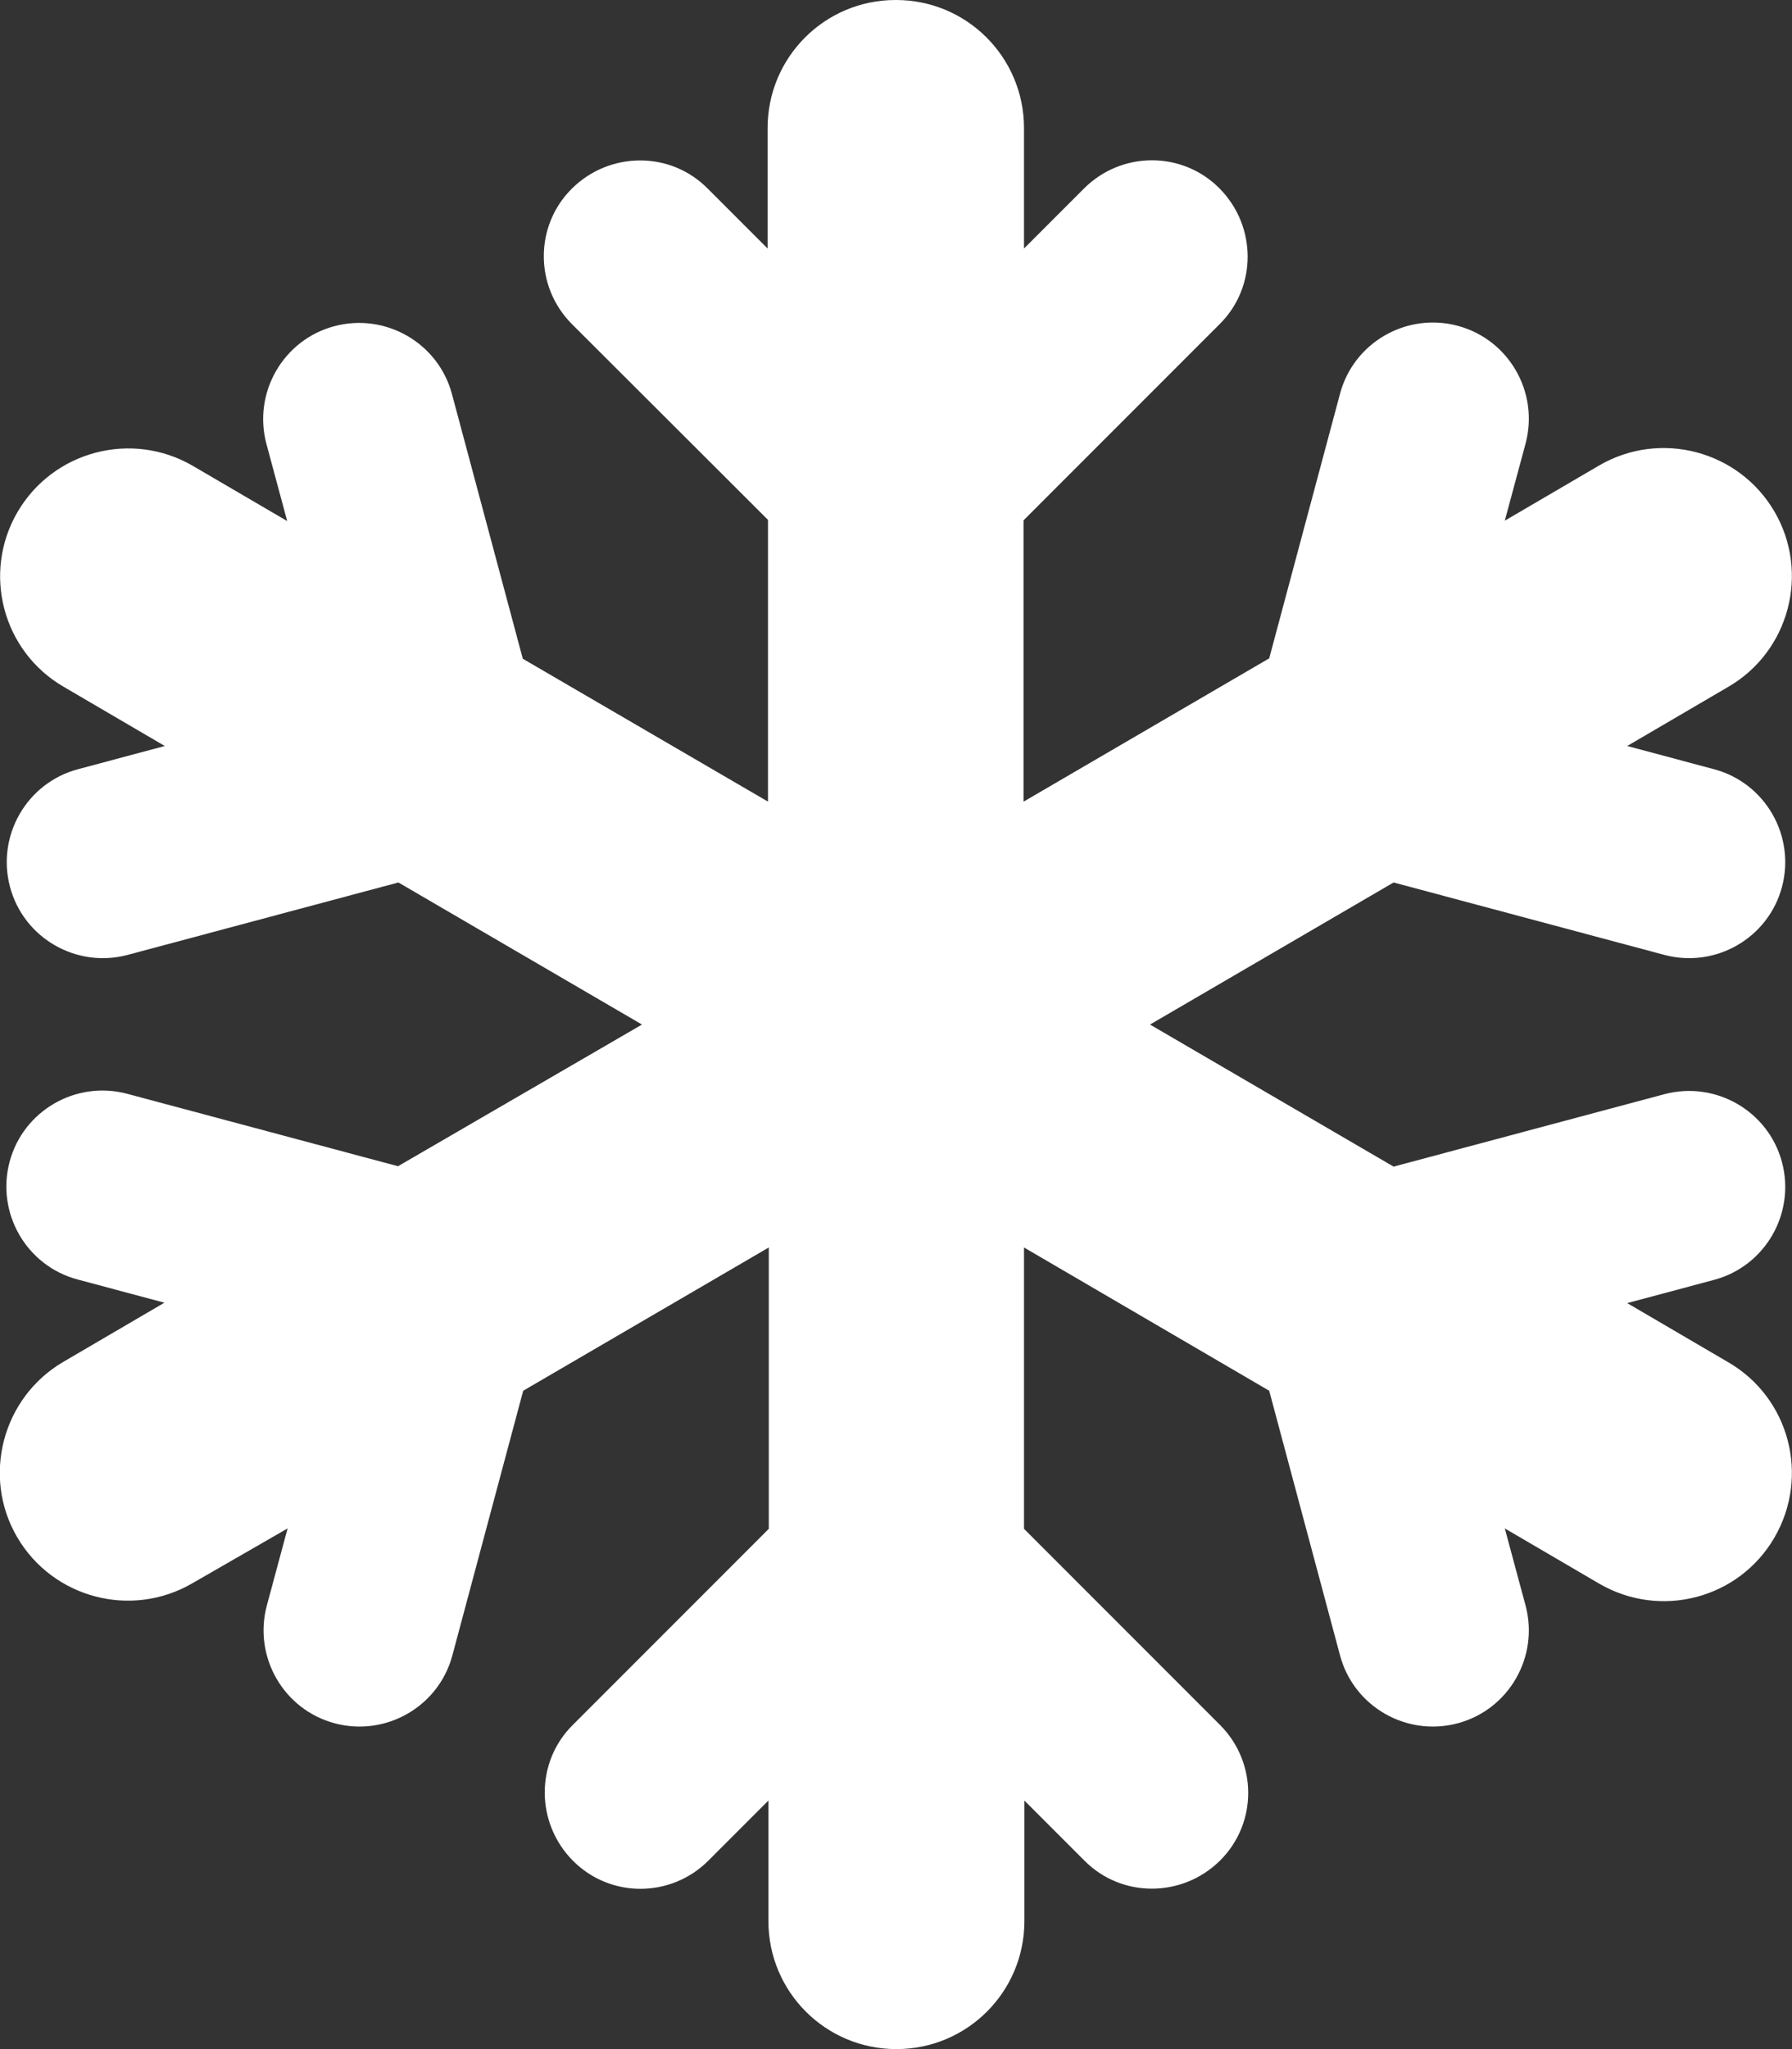<?xml version="1.0" encoding="UTF-8"?>
<svg id="Layer_1" xmlns="http://www.w3.org/2000/svg" version="1.1" viewBox="0 0 448 512">
  <rect x="0" y="0" width="448" height="512" fill="#333333" stroke="none"/>
  <!-- Generator: Adobe Illustrator 29.1.0, SVG Export Plug-In . SVG Version: 2.1.0 Build 142)  -->
  <defs>
    <style>
      .st0 {
        fill: #fff;
      }
    </style>
  </defs>
  <path class="st0" d="M224,0C241.7,0,256,14.3,256,32v30.1l15-15c9.4-9.4,24.6-9.4,33.9,0s9.4,24.6,0,33.9l-49,49v70.3l61.4-35.8,17.7-66.1c3.4-12.8,16.6-20.4,29.4-17s20.4,16.6,17,29.4l-5.2,19.3,23.6-13.8c15.3-8.9,34.9-3.7,43.8,11.5s3.8,34.9-11.5,43.8l-25.3,14.8,21.7,5.8c12.8,3.4,20.4,16.6,17,29.4s-16.6,20.4-29.4,17l-67.7-18.1-60.9,35.5,60.9,35.5,67.7-18.1c12.8-3.4,26,4.2,29.4,17s-4.2,26-17,29.4l-21.7,5.8,25.3,14.8c15.3,8.9,20.4,28.5,11.5,43.8s-28.5,20.4-43.8,11.5l-23.6-13.8,5.2,19.3c3.4,12.8-4.2,26-17,29.4s-26-4.2-29.4-17l-17.7-66.1-61.3-35.8v70.3l49,49c9.4,9.4,9.4,24.6,0,33.9s-24.6,9.4-33.9,0l-15-15v30.1c0,17.7-14.3,32-32,32s-32-14.3-32-32v-30.1l-15,15c-9.4,9.4-24.6,9.4-33.9,0s-9.4-24.6,0-33.9l49-49v-70.3l-61.4,35.8-17.7,66.1c-3.4,12.8-16.6,20.4-29.4,17s-20.4-16.6-17-29.4l5.2-19.3-23.8,13.7c-15.3,8.9-34.9,3.7-43.8-11.5s-3.7-34.9,11.5-43.8l25.3-14.8-21.7-5.8c-12.8-3.4-20.4-16.6-17-29.4s16.6-20.4,29.4-17l67.7,18.1,61-35.4-60.9-35.5-67.7,18.1c-12.8,3.4-26-4.2-29.4-17s4.2-26,17-29.4l21.7-5.8-25.3-14.8c-15.3-8.9-20.4-28.5-11.5-43.7s28.5-20.4,43.8-11.5l23.6,13.8-5.2-19.3c-3.4-12.8,4.2-26,17-29.4s26,4.2,29.4,17l17.7,66.1,61.3,35.7v-70.4l-49-48.9c-9.4-9.4-9.4-24.6,0-33.9s24.6-9.4,33.9,0l15,15v-30.1C191.9,14.3,206.2,0,223.9,0h.1Z"/>
</svg>